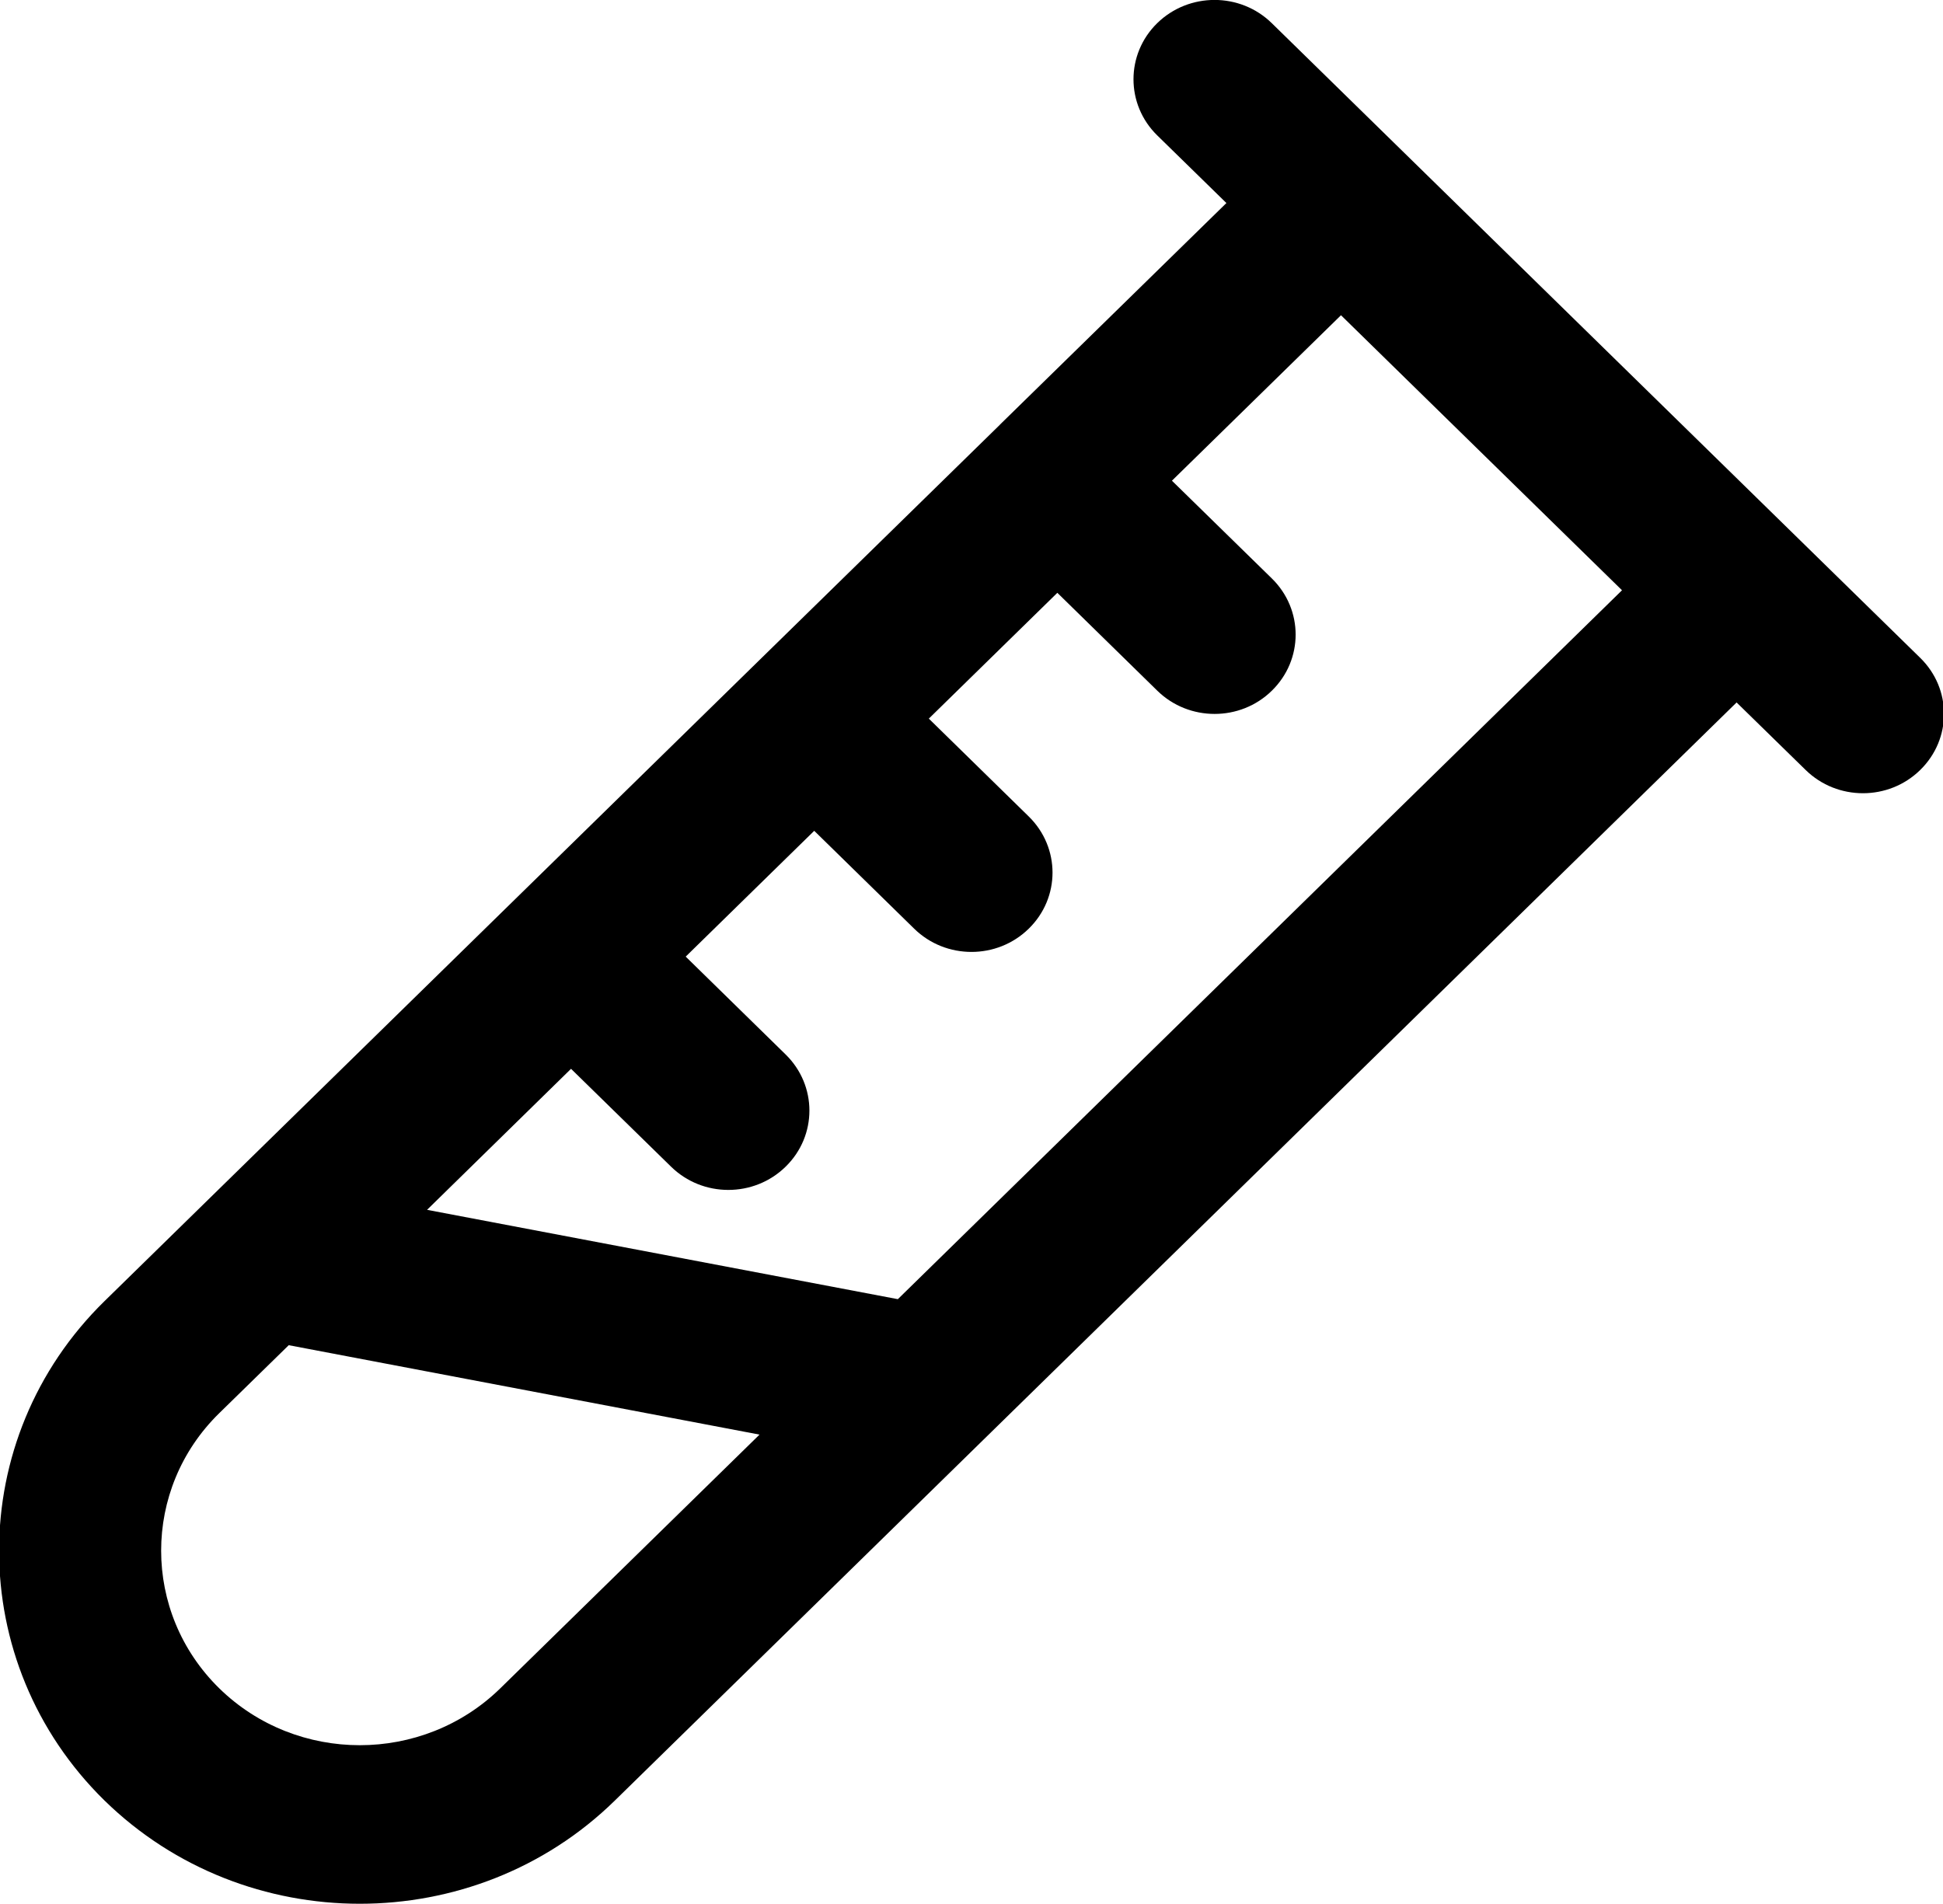 <svg xmlns="http://www.w3.org/2000/svg" xmlns:xlink="http://www.w3.org/1999/xlink" preserveAspectRatio="xMidYMid" width="24.4" height="23.91" viewBox="0 0 24.4 23.91">
  <defs>
    <style>
      .cls-1 {
        fill: #000;
        fill-rule: evenodd;
      }
    </style>
  </defs>
  <path d="M24.114,9.670 C23.915,9.865 23.655,9.962 23.395,9.962 C23.134,9.962 22.874,9.865 22.675,9.670 L21.808,8.822 L7.722,22.612 C6.839,23.477 5.679,23.909 4.518,23.909 C3.358,23.909 2.197,23.477 1.313,22.613 C-0.453,20.882 -0.453,18.068 1.313,16.340 L9.505,8.321 C9.505,8.321 9.505,8.321 9.505,8.321 C9.505,8.321 9.505,8.321 9.505,8.321 L12.558,5.333 C12.558,5.333 12.558,5.332 12.558,5.332 C12.559,5.332 12.559,5.331 12.559,5.331 L15.401,2.550 L14.532,1.700 C14.135,1.311 14.135,0.680 14.532,0.291 C14.930,-0.098 15.574,-0.098 15.971,0.291 L24.114,8.262 C24.512,8.651 24.512,9.281 24.114,9.670 ZM2.753,21.203 C3.727,22.156 5.309,22.156 6.283,21.203 L9.538,18.017 L3.626,16.894 L2.753,17.748 C1.780,18.700 1.781,20.250 2.753,21.203 ZM16.840,3.959 L14.717,6.037 L15.972,7.265 C16.370,7.655 16.370,8.285 15.972,8.674 C15.774,8.869 15.513,8.966 15.253,8.966 C14.992,8.966 14.732,8.869 14.533,8.674 L13.278,7.445 L11.664,9.025 L12.919,10.254 C13.317,10.644 13.317,11.274 12.919,11.663 C12.720,11.858 12.460,11.955 12.200,11.955 C11.939,11.955 11.679,11.858 11.480,11.663 L10.225,10.434 L8.611,12.014 L9.866,13.243 C10.264,13.633 10.264,14.263 9.866,14.652 C9.667,14.847 9.407,14.944 9.146,14.944 C8.886,14.944 8.626,14.847 8.427,14.652 L7.171,13.423 L5.363,15.194 L11.275,16.316 L20.369,7.413 L16.840,3.959 Z" class="cls-1"/>
</svg>
